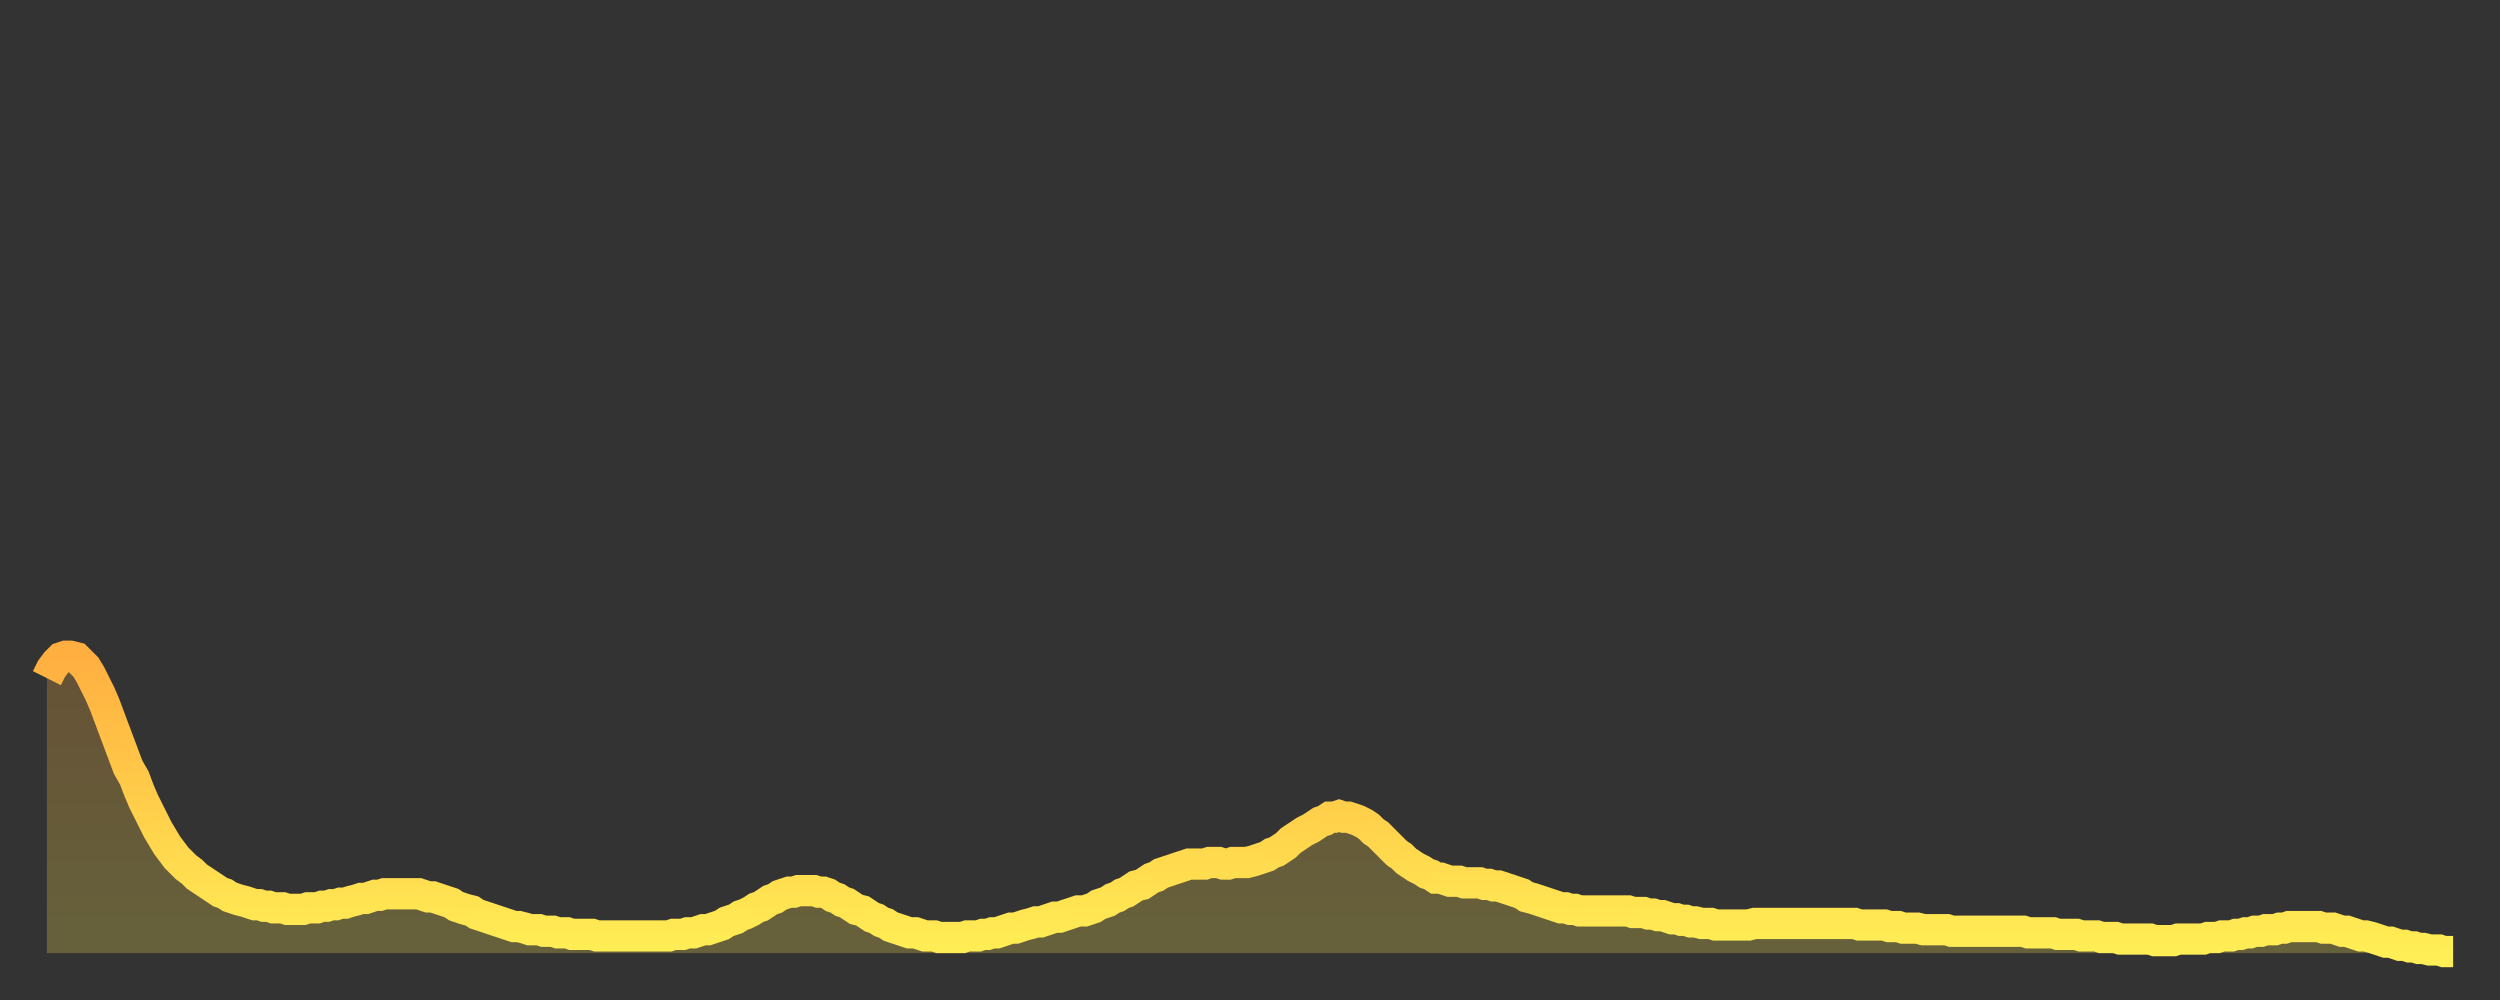 <?xml version="1.0" encoding="utf-8" ?>
<svg baseProfile="full" height="64" version="1.1" width="160" xmlns="http://www.w3.org/2000/svg" xmlns:ev="http://www.w3.org/2001/xml-events" xmlns:xlink="http://www.w3.org/1999/xlink"><rect width="100%" height="100%" fill="#333333" stroke="none"/><defs><linearGradient id="id595904" x1="0" x2="0" y1="0" y2="1"><stop offset="0%" stop-color="#ffaf40" /><stop offset="50%" stop-color="#ffce4a" /><stop offset="100%" stop-color="#ffee55" /></linearGradient></defs><g transform="translate(3,3)"><g><path d="M 0.0 40.4 L 0.3 39.8 0.6 39.4 0.9 39.1 1.2 39.0 1.5 39.0 1.9 39.1 2.2 39.4 2.5 39.7 2.8 40.2 3.1 40.8 3.4 41.4 3.7 42.1 4.0 42.9 4.3 43.7 4.6 44.5 4.9 45.3 5.2 46.1 5.6 46.8 5.9 47.6 6.2 48.3 6.5 48.9 6.8 49.5 7.1 50.1 7.4 50.6 7.7 51.1 8.0 51.5 8.3 51.9 8.6 52.2 8.9 52.5 9.3 52.8 9.6 53.1 9.9 53.3 10.2 53.5 10.5 53.7 10.8 53.9 11.1 54.1 11.4 54.2 11.7 54.4 12.0 54.5 12.3 54.6 12.7 54.7 13.0 54.8 13.3 54.9 13.6 54.9 13.9 55.0 14.2 55.0 14.5 55.1 14.8 55.1 15.1 55.1 15.4 55.2 15.7 55.2 16.0 55.2 16.4 55.2 16.7 55.1 17.0 55.1 17.3 55.1 17.6 55.0 17.9 55.0 18.2 54.9 18.5 54.9 18.8 54.8 19.1 54.8 19.4 54.7 19.8 54.6 20.1 54.5 20.4 54.5 20.7 54.4 21.0 54.3 21.3 54.3 21.6 54.2 21.9 54.2 22.2 54.2 22.5 54.2 22.8 54.2 23.1 54.2 23.5 54.2 23.8 54.2 24.1 54.3 24.4 54.4 24.7 54.4 25.0 54.5 25.3 54.6 25.6 54.7 25.9 54.8 26.2 55.0 26.5 55.1 26.8 55.2 27.2 55.3 27.5 55.5 27.8 55.6 28.1 55.7 28.4 55.8 28.7 55.9 29.0 56.0 29.3 56.1 29.6 56.2 29.9 56.3 30.2 56.3 30.6 56.4 30.9 56.5 31.2 56.5 31.5 56.5 31.8 56.6 32.1 56.6 32.4 56.6 32.7 56.7 33.0 56.7 33.3 56.7 33.6 56.8 33.9 56.8 34.3 56.8 34.6 56.8 34.9 56.8 35.2 56.9 35.5 56.9 35.8 56.9 36.1 56.9 36.4 56.9 36.7 56.9 37.0 56.9 37.3 56.9 37.7 56.9 38.0 56.9 38.3 56.9 38.6 56.9 38.9 56.9 39.2 56.9 39.5 56.9 39.8 56.9 40.1 56.8 40.4 56.8 40.7 56.8 41.0 56.7 41.4 56.7 41.7 56.6 42.0 56.5 42.3 56.5 42.6 56.4 42.9 56.3 43.2 56.2 43.5 56.0 43.8 55.9 44.1 55.8 44.4 55.6 44.7 55.5 45.1 55.3 45.4 55.1 45.7 55.0 46.0 54.8 46.3 54.6 46.6 54.5 46.9 54.3 47.2 54.2 47.5 54.1 47.8 54.1 48.1 54.0 48.5 54.0 48.8 54.0 49.1 54.0 49.4 54.1 49.7 54.1 50.0 54.2 50.3 54.4 50.6 54.5 50.9 54.7 51.2 54.8 51.5 55.0 51.8 55.2 52.2 55.3 52.5 55.5 52.8 55.7 53.1 55.8 53.4 56.0 53.7 56.1 54.0 56.3 54.3 56.4 54.6 56.5 54.9 56.6 55.2 56.7 55.6 56.7 55.9 56.8 56.2 56.9 56.5 56.9 56.8 56.9 57.1 57.0 57.4 57.0 57.7 57.0 58.0 57.0 58.3 57.0 58.6 57.0 58.9 56.9 59.3 56.9 59.6 56.9 59.9 56.8 60.2 56.8 60.5 56.7 60.8 56.7 61.1 56.6 61.4 56.5 61.7 56.4 62.0 56.4 62.3 56.3 62.6 56.2 63.0 56.1 63.3 56.0 63.6 56.0 63.9 55.9 64.2 55.8 64.5 55.7 64.8 55.7 65.1 55.6 65.4 55.5 65.7 55.4 66.0 55.3 66.4 55.3 66.7 55.2 67.0 55.1 67.3 54.9 67.6 54.8 67.9 54.7 68.2 54.5 68.5 54.4 68.8 54.2 69.1 54.1 69.4 53.9 69.7 53.7 70.1 53.6 70.4 53.4 70.7 53.2 71.0 53.1 71.3 52.9 71.6 52.8 71.9 52.7 72.2 52.6 72.5 52.5 72.8 52.4 73.1 52.3 73.5 52.3 73.8 52.3 74.1 52.3 74.4 52.2 74.7 52.2 75.0 52.2 75.3 52.3 75.6 52.3 75.9 52.2 76.2 52.2 76.5 52.2 76.8 52.2 77.2 52.1 77.5 52.0 77.8 51.9 78.1 51.8 78.4 51.6 78.7 51.5 79.0 51.3 79.3 51.1 79.6 50.8 79.9 50.6 80.2 50.4 80.5 50.2 80.9 50.0 81.2 49.8 81.5 49.6 81.8 49.5 82.1 49.3 82.4 49.3 82.7 49.2 83.0 49.3 83.3 49.3 83.6 49.4 83.9 49.5 84.3 49.7 84.6 49.9 84.9 50.2 85.2 50.4 85.5 50.7 85.8 51.0 86.1 51.3 86.4 51.6 86.7 51.8 87.0 52.1 87.3 52.3 87.6 52.5 88.0 52.7 88.3 52.9 88.6 53.0 88.9 53.2 89.2 53.2 89.5 53.3 89.8 53.4 90.1 53.4 90.4 53.4 90.7 53.5 91.0 53.5 91.4 53.5 91.7 53.5 92.0 53.6 92.3 53.6 92.6 53.7 92.9 53.7 93.2 53.8 93.5 53.9 93.8 54.0 94.1 54.1 94.4 54.2 94.7 54.4 95.1 54.5 95.4 54.6 95.7 54.7 96.0 54.8 96.3 54.9 96.6 55.0 96.9 55.1 97.2 55.1 97.5 55.2 97.8 55.2 98.1 55.3 98.4 55.3 98.8 55.3 99.1 55.3 99.4 55.3 99.7 55.3 100.0 55.3 100.3 55.3 100.6 55.3 100.9 55.3 101.2 55.3 101.5 55.4 101.8 55.4 102.2 55.4 102.5 55.5 102.8 55.5 103.1 55.6 103.4 55.6 103.7 55.7 104.0 55.8 104.3 55.8 104.6 55.9 104.9 55.9 105.2 56.0 105.5 56.0 105.9 56.1 106.2 56.1 106.5 56.1 106.8 56.2 107.1 56.2 107.4 56.2 107.7 56.2 108.0 56.2 108.3 56.2 108.6 56.2 108.9 56.2 109.3 56.1 109.6 56.1 109.9 56.1 110.2 56.1 110.5 56.1 110.8 56.1 111.1 56.1 111.4 56.1 111.7 56.1 112.0 56.1 112.3 56.1 112.6 56.1 113.0 56.1 113.3 56.1 113.6 56.1 113.9 56.1 114.2 56.1 114.5 56.1 114.8 56.1 115.1 56.1 115.4 56.1 115.7 56.1 116.0 56.2 116.3 56.2 116.7 56.2 117.0 56.2 117.3 56.2 117.6 56.2 117.9 56.3 118.2 56.3 118.5 56.3 118.8 56.4 119.1 56.4 119.4 56.4 119.7 56.4 120.1 56.5 120.4 56.5 120.7 56.5 121.0 56.5 121.3 56.5 121.6 56.5 121.9 56.6 122.2 56.6 122.5 56.6 122.8 56.6 123.1 56.6 123.4 56.6 123.8 56.6 124.1 56.6 124.4 56.6 124.7 56.6 125.0 56.6 125.3 56.6 125.6 56.6 125.9 56.6 126.2 56.6 126.5 56.6 126.8 56.7 127.2 56.7 127.5 56.7 127.8 56.7 128.1 56.7 128.4 56.7 128.7 56.8 129.0 56.8 129.3 56.8 129.6 56.8 129.9 56.8 130.2 56.9 130.5 56.9 130.9 56.9 131.2 56.9 131.5 57.0 131.8 57.0 132.1 57.0 132.4 57.0 132.7 57.1 133.0 57.1 133.3 57.1 133.6 57.1 133.9 57.1 134.2 57.1 134.6 57.1 134.9 57.2 135.2 57.2 135.5 57.2 135.8 57.2 136.1 57.2 136.4 57.1 136.7 57.1 137.0 57.1 137.3 57.1 137.6 57.1 138.0 57.1 138.3 57.0 138.6 57.0 138.9 57.0 139.2 56.9 139.5 56.9 139.8 56.9 140.1 56.8 140.4 56.8 140.7 56.7 141.0 56.7 141.3 56.6 141.7 56.6 142.0 56.5 142.3 56.5 142.6 56.5 142.9 56.4 143.2 56.4 143.5 56.3 143.8 56.3 144.1 56.3 144.4 56.3 144.7 56.3 145.1 56.3 145.4 56.3 145.7 56.4 146.0 56.4 146.3 56.4 146.6 56.5 146.9 56.6 147.2 56.6 147.5 56.7 147.8 56.8 148.1 56.9 148.4 56.9 148.8 57.0 149.1 57.1 149.4 57.2 149.7 57.3 150.0 57.3 150.3 57.4 150.6 57.5 150.9 57.5 151.2 57.6 151.5 57.6 151.8 57.7 152.1 57.7 152.5 57.8 152.8 57.8 153.1 57.8 153.4 57.9 153.7 57.9 154.0 57.9" fill="none" id="graph-curve" opacity="1" stroke="url(#id595904)" stroke-width="2" /><path d="M 0 58 L 0.0 40.4 0.3 39.8 0.6 39.4 0.9 39.1 1.2 39.0 1.5 39.0 1.9 39.1 2.2 39.4 2.5 39.7 2.8 40.2 3.1 40.8 3.4 41.4 3.7 42.1 4.0 42.9 4.3 43.7 4.6 44.5 4.9 45.3 5.2 46.1 5.6 46.8 5.9 47.6 6.2 48.3 6.5 48.9 6.8 49.5 7.1 50.1 7.4 50.6 7.7 51.1 8.0 51.5 8.3 51.9 8.6 52.2 8.9 52.5 9.3 52.8 9.6 53.1 9.9 53.3 10.2 53.5 10.5 53.7 10.8 53.9 11.1 54.1 11.4 54.2 11.7 54.4 12.0 54.5 12.3 54.6 12.7 54.7 13.0 54.8 13.3 54.9 13.6 54.9 13.9 55.0 14.2 55.0 14.5 55.1 14.8 55.1 15.1 55.1 15.4 55.2 15.7 55.2 16.0 55.2 16.4 55.2 16.7 55.1 17.0 55.1 17.3 55.1 17.6 55.0 17.9 55.0 18.2 54.9 18.5 54.9 18.8 54.8 19.1 54.8 19.4 54.7 19.8 54.6 20.1 54.5 20.4 54.5 20.7 54.4 21.0 54.3 21.3 54.3 21.6 54.2 21.9 54.2 22.2 54.2 22.5 54.2 22.8 54.2 23.1 54.2 23.5 54.2 23.8 54.2 24.1 54.3 24.4 54.4 24.7 54.4 25.0 54.5 25.3 54.6 25.6 54.7 25.9 54.8 26.2 55.0 26.5 55.1 26.8 55.2 27.2 55.3 27.5 55.5 27.8 55.6 28.1 55.7 28.4 55.8 28.7 55.9 29.0 56.0 29.3 56.1 29.6 56.2 29.9 56.3 30.2 56.3 30.6 56.4 30.9 56.5 31.2 56.5 31.5 56.5 31.8 56.6 32.1 56.6 32.4 56.6 32.7 56.7 33.0 56.7 33.3 56.7 33.6 56.8 33.9 56.8 34.3 56.8 34.6 56.8 34.9 56.8 35.2 56.9 35.5 56.9 35.8 56.9 36.1 56.9 36.4 56.9 36.7 56.9 37.0 56.9 37.3 56.9 37.7 56.9 38.0 56.9 38.3 56.9 38.6 56.9 38.9 56.9 39.2 56.9 39.5 56.9 39.8 56.9 40.1 56.8 40.4 56.8 40.7 56.8 41.0 56.7 41.4 56.7 41.7 56.6 42.0 56.5 42.3 56.5 42.6 56.4 42.9 56.3 43.2 56.2 43.5 56.0 43.8 55.9 44.1 55.8 44.4 55.6 44.7 55.5 45.1 55.3 45.4 55.1 45.7 55.0 46.0 54.8 46.3 54.6 46.6 54.5 46.9 54.3 47.2 54.2 47.5 54.1 47.8 54.1 48.1 54.0 48.5 54.0 48.8 54.0 49.1 54.0 49.4 54.1 49.7 54.1 50.0 54.2 50.3 54.4 50.6 54.5 50.9 54.7 51.2 54.8 51.5 55.0 51.8 55.2 52.2 55.3 52.5 55.5 52.8 55.7 53.1 55.8 53.4 56.0 53.7 56.1 54.0 56.3 54.3 56.4 54.6 56.5 54.9 56.6 55.2 56.7 55.6 56.7 55.9 56.8 56.2 56.9 56.5 56.9 56.8 56.9 57.1 57.0 57.4 57.0 57.7 57.0 58.0 57.0 58.3 57.0 58.6 57.0 58.9 56.9 59.3 56.9 59.6 56.9 59.9 56.8 60.2 56.8 60.5 56.7 60.8 56.7 61.1 56.6 61.4 56.5 61.7 56.4 62.0 56.4 62.3 56.3 62.6 56.2 63.0 56.1 63.3 56.0 63.6 56.0 63.9 55.9 64.2 55.8 64.5 55.7 64.8 55.7 65.1 55.6 65.4 55.5 65.7 55.4 66.0 55.3 66.4 55.3 66.7 55.2 67.0 55.1 67.3 54.9 67.6 54.8 67.9 54.7 68.2 54.5 68.5 54.4 68.8 54.2 69.1 54.1 69.4 53.9 69.7 53.7 70.1 53.6 70.4 53.4 70.7 53.2 71.0 53.1 71.3 52.9 71.6 52.8 71.9 52.7 72.2 52.6 72.5 52.5 72.8 52.4 73.1 52.3 73.5 52.3 73.8 52.3 74.1 52.3 74.4 52.2 74.7 52.2 75.0 52.2 75.3 52.3 75.6 52.3 75.9 52.2 76.2 52.2 76.5 52.2 76.8 52.2 77.2 52.1 77.5 52.0 77.8 51.9 78.1 51.8 78.4 51.6 78.7 51.5 79.0 51.3 79.3 51.1 79.6 50.8 79.9 50.6 80.2 50.4 80.5 50.2 80.9 50.0 81.2 49.8 81.5 49.6 81.8 49.5 82.1 49.3 82.4 49.3 82.7 49.2 83.0 49.3 83.3 49.3 83.6 49.4 83.9 49.5 84.3 49.7 84.6 49.9 84.9 50.2 85.2 50.4 85.5 50.7 85.8 51.0 86.1 51.3 86.4 51.6 86.7 51.8 87.0 52.1 87.3 52.3 87.6 52.5 88.0 52.7 88.3 52.9 88.6 53.0 88.9 53.2 89.2 53.2 89.5 53.3 89.8 53.4 90.1 53.4 90.4 53.4 90.7 53.5 91.0 53.5 91.4 53.5 91.7 53.5 92.0 53.6 92.3 53.6 92.6 53.7 92.9 53.7 93.2 53.8 93.5 53.9 93.8 54.0 94.1 54.1 94.4 54.2 94.7 54.4 95.1 54.5 95.4 54.6 95.7 54.7 96.0 54.8 96.3 54.9 96.6 55.0 96.9 55.1 97.2 55.1 97.5 55.2 97.8 55.2 98.1 55.3 98.4 55.3 98.8 55.3 99.1 55.3 99.4 55.3 99.7 55.3 100.0 55.3 100.3 55.3 100.6 55.3 100.9 55.3 101.2 55.3 101.5 55.4 101.8 55.4 102.2 55.4 102.5 55.5 102.8 55.5 103.1 55.6 103.4 55.6 103.7 55.7 104.0 55.8 104.3 55.8 104.6 55.9 104.9 55.9 105.2 56.0 105.5 56.0 105.9 56.1 106.2 56.1 106.5 56.1 106.8 56.2 107.1 56.2 107.4 56.2 107.7 56.2 108.0 56.2 108.3 56.2 108.6 56.2 108.9 56.2 109.3 56.1 109.6 56.1 109.9 56.1 110.2 56.1 110.5 56.1 110.8 56.1 111.1 56.1 111.4 56.1 111.7 56.1 112.0 56.1 112.3 56.1 112.6 56.1 113.0 56.1 113.3 56.1 113.6 56.1 113.9 56.1 114.2 56.1 114.5 56.1 114.8 56.1 115.1 56.1 115.4 56.1 115.7 56.1 116.0 56.2 116.3 56.2 116.7 56.2 117.0 56.2 117.3 56.2 117.6 56.2 117.9 56.3 118.2 56.3 118.5 56.3 118.8 56.4 119.1 56.4 119.4 56.4 119.7 56.4 120.1 56.5 120.4 56.5 120.7 56.5 121.0 56.5 121.3 56.5 121.6 56.5 121.9 56.6 122.2 56.6 122.5 56.6 122.8 56.6 123.1 56.6 123.4 56.6 123.8 56.6 124.1 56.6 124.4 56.6 124.7 56.6 125.0 56.6 125.3 56.6 125.6 56.6 125.9 56.6 126.2 56.6 126.5 56.6 126.8 56.7 127.2 56.7 127.5 56.7 127.8 56.7 128.1 56.7 128.4 56.7 128.7 56.8 129.0 56.8 129.3 56.8 129.6 56.8 129.9 56.8 130.2 56.9 130.5 56.9 130.9 56.9 131.2 56.9 131.5 57.0 131.8 57.0 132.1 57.0 132.4 57.0 132.7 57.1 133.0 57.1 133.3 57.1 133.6 57.1 133.9 57.1 134.2 57.1 134.6 57.1 134.9 57.2 135.2 57.2 135.5 57.2 135.8 57.2 136.1 57.2 136.4 57.1 136.7 57.1 137.0 57.1 137.3 57.1 137.6 57.1 138.0 57.1 138.3 57.0 138.6 57.0 138.9 57.0 139.2 56.9 139.5 56.9 139.8 56.9 140.1 56.8 140.4 56.8 140.7 56.7 141.0 56.7 141.3 56.6 141.7 56.6 142.0 56.5 142.3 56.5 142.6 56.5 142.9 56.4 143.2 56.4 143.5 56.3 143.8 56.3 144.1 56.3 144.4 56.3 144.7 56.3 145.1 56.3 145.4 56.3 145.7 56.4 146.0 56.4 146.3 56.4 146.6 56.5 146.9 56.6 147.2 56.6 147.5 56.7 147.8 56.8 148.1 56.9 148.4 56.9 148.8 57.0 149.1 57.1 149.4 57.2 149.7 57.3 150.0 57.3 150.3 57.4 150.6 57.5 150.9 57.5 151.2 57.6 151.5 57.6 151.8 57.7 152.1 57.7 152.5 57.8 152.8 57.8 153.1 57.8 153.4 57.9 153.7 57.9 154.0 57.9 154 58" fill="url(#id595904)" fill-opacity=".25" id="graph-shadow" /></g></g></svg>